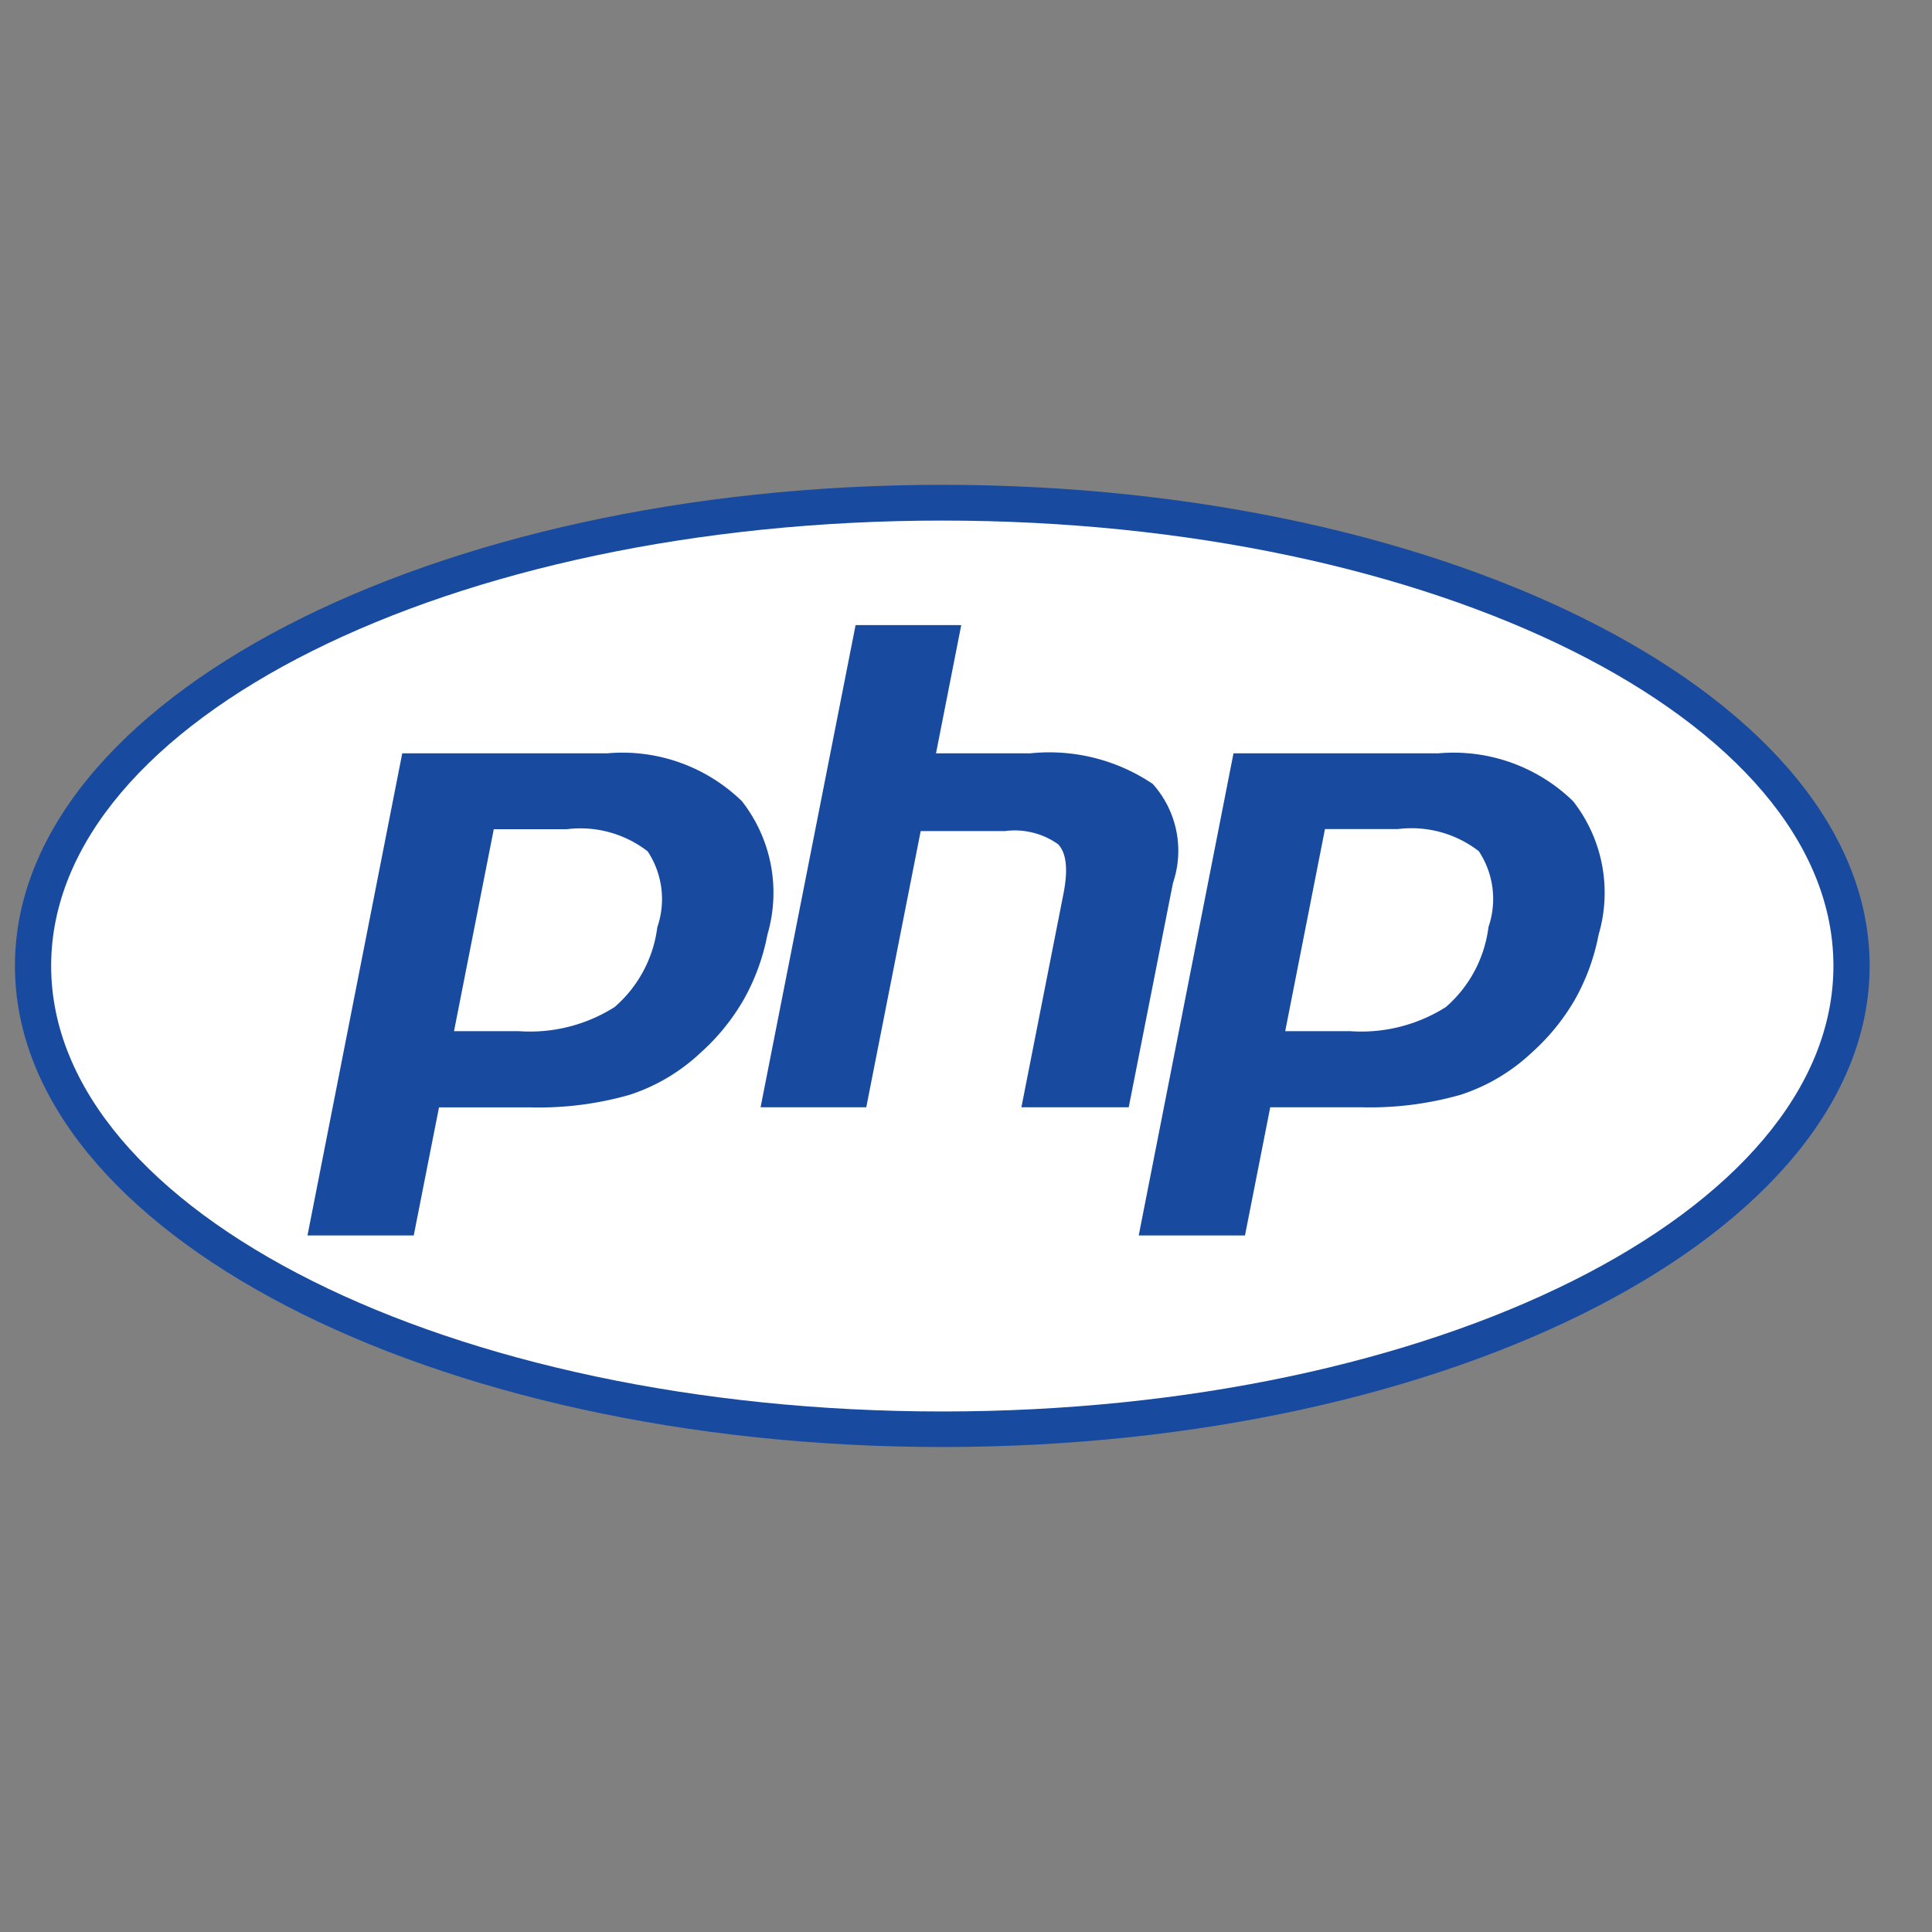 <svg xmlns="http://www.w3.org/2000/svg" xmlns:xlink="http://www.w3.org/1999/xlink" width="40" height="40" viewBox="0 0 40 40">
  <rect x="0" y="0" width="40" height="40" fill="#808080" stroke="none"/>
  <defs>
    <clipPath id="clip-path">
      <rect id="Rectangle_1914" data-name="Rectangle 1914" width="40" height="40" transform="translate(-0.199)" fill="#fff" stroke="#707070" stroke-width="1"/>
    </clipPath>
    <clipPath id="clip-path-2">
      <path id="Path_7761" data-name="Path 7761" d="M.8-11.1c0,5.5,8.6,9.962,19.2,9.962S39.2-5.595,39.2-11.1,30.6-21.059,20-21.059.8-16.6.8-11.1" transform="translate(-0.8 21.059)" fill="#184ba0"/>
    </clipPath>
    <clipPath id="clip-path-3">
      <path id="Path_7763" data-name="Path 7763" d="M0-22.193H40V0H0Z" transform="translate(0 22.193)"/>
    </clipPath>
  </defs>
  <g id="Mask_Group_105" data-name="Mask Group 105" transform="translate(0.199)" clip-path="url(#clip-path)">
    <g id="php-ar21" transform="translate(-0.69 8.904)">
      <g id="Group_3762" data-name="Group 3762" transform="translate(0.8 1.134)" clip-path="url(#clip-path-2)">
        <path id="Path_7760" data-name="Path 7760" d="M.8-11.1c0,5.5,8.6,9.962,19.2,9.962S39.2-5.595,39.2-11.1,30.6-21.059,20-21.059.8-16.6.8-11.1" transform="translate(-0.8 21.059)" fill="#184ba0"/>
      </g>
      <g id="Group_3763" data-name="Group 3763" clip-path="url(#clip-path-3)">
        <path id="Path_7762" data-name="Path 7762" d="M20-1.874C30.19-1.874,38.45-6,38.45-11.1S30.19-20.319,20-20.319,1.55-16.19,1.55-11.1,9.81-1.874,20-1.874" transform="translate(0 22.193)" fill="#fff"/>
      </g>
      <g id="Group_3764" data-name="Group 3764" clip-path="url(#clip-path-3)">
        <path id="Path_7764" data-name="Path 7764" d="M11.232-9.953a3.1,3.1,0,0,0,1.859-.453,2.441,2.441,0,0,0,.8-1.531,1.629,1.629,0,0,0-.15-1.394,2.119,2.119,0,0,0-1.52-.39H10.885l-.742,3.767h1.088ZM6.852-5.312a.209.209,0,0,1-.161-.075.2.2,0,0,1-.044-.17L8.615-15.54a.208.208,0,0,1,.2-.166h4.24a3.757,3.757,0,0,1,2.948,1.061,3.278,3.278,0,0,1,.575,2.94,4.655,4.655,0,0,1-.51,1.4,4.7,4.7,0,0,1-.938,1.16,4.128,4.128,0,0,1-1.544.913,7.085,7.085,0,0,1-2.121.269H9.752l-.49,2.488a.208.208,0,0,1-.2.166H6.852Z" transform="translate(0 22.193)" fill="#184ba0"/>
        <path id="Path_7765" data-name="Path 7765" d="M11.057-13.515h1.167c.932,0,1.256.2,1.366.322.183.2.217.62.1,1.217a2.25,2.25,0,0,1-.726,1.407,2.9,2.9,0,0,1-1.732.41H10.4l.661-3.356Zm2-2.4H8.819a.415.415,0,0,0-.409.333L6.443-5.6a.407.407,0,0,0,.088.34.419.419,0,0,0,.321.15h2.2a.415.415,0,0,0,.409-.333l.457-2.322h1.545a7.292,7.292,0,0,0,2.186-.279A4.337,4.337,0,0,0,15.277-9a4.884,4.884,0,0,0,.978-1.209,4.876,4.876,0,0,0,.532-1.459,3.469,3.469,0,0,0-.623-3.114,3.956,3.956,0,0,0-3.1-1.131M9.89-9.748h1.341a3.272,3.272,0,0,0,1.986-.5A2.622,2.622,0,0,0,14.1-11.9a1.793,1.793,0,0,0-.2-1.571,2.276,2.276,0,0,0-1.675-.458H10.714L9.891-9.748M13.06-15.5a3.549,3.549,0,0,1,2.791.99,3.075,3.075,0,0,1,.528,2.766,4.432,4.432,0,0,1-.487,1.337,4.467,4.467,0,0,1-.9,1.109,3.907,3.907,0,0,1-1.468.869,6.846,6.846,0,0,1-2.057.259H9.58L9.057-5.518h-2.2L8.819-15.5h4.24" transform="translate(0 22.193)" fill="#fff"/>
        <path id="Path_7766" data-name="Path 7766" d="M21.638-7.967a.209.209,0,0,1-.161-.075.2.2,0,0,1-.044-.17l.87-4.417c.083-.42.062-.722-.057-.849-.073-.078-.294-.209-.945-.209H19.725L18.63-8.133a.208.208,0,0,1-.2.166H16.238a.209.209,0,0,1-.161-.075.2.2,0,0,1-.044-.17L18-18.195a.208.208,0,0,1,.2-.166h2.188a.209.209,0,0,1,.161.075.2.2,0,0,1,.044.17l-.475,2.41h1.7a3.978,3.978,0,0,1,2.678.687,2.263,2.263,0,0,1,.482,2.241l-.915,4.646a.208.208,0,0,1-.2.166H21.638Z" transform="translate(0 22.193)" fill="#184ba0"/>
        <path id="Path_7767" data-name="Path 7767" d="M20.393-18.567H18.206a.415.415,0,0,0-.409.333L15.829-8.251a.407.407,0,0,0,.088.34.419.419,0,0,0,.321.15h2.187a.415.415,0,0,0,.409-.333L19.9-13.481h1.4c.65,0,.787.137.792.143.039.042.091.236.006.67l-.87,4.417a.407.407,0,0,0,.088.34.419.419,0,0,0,.321.15H23.86a.415.415,0,0,0,.409-.333l.915-4.646a2.451,2.451,0,0,0-.546-2.432,4.16,4.16,0,0,0-2.819-.741H20.376l.427-2.165a.407.407,0,0,0-.088-.34.419.419,0,0,0-.322-.15m0,.411L19.87-15.5h1.949a3.834,3.834,0,0,1,2.538.633,2.072,2.072,0,0,1,.419,2.051L23.86-8.172H21.638l.87-4.417q.149-.754-.109-1.028a1.552,1.552,0,0,0-1.1-.274H19.553L18.426-8.172H16.238l1.967-9.983h2.188" transform="translate(0 22.193)" fill="#fff"/>
        <path id="Path_7768" data-name="Path 7768" d="M28.441-9.953a3.1,3.1,0,0,0,1.859-.453,2.441,2.441,0,0,0,.8-1.531,1.629,1.629,0,0,0-.15-1.394,2.119,2.119,0,0,0-1.52-.39H28.095l-.742,3.767h1.088ZM24.062-5.312a.209.209,0,0,1-.161-.075.2.2,0,0,1-.044-.17l1.967-9.983a.208.208,0,0,1,.2-.166h4.24a3.757,3.757,0,0,1,2.948,1.061,3.279,3.279,0,0,1,.575,2.94,4.657,4.657,0,0,1-.51,1.4,4.7,4.7,0,0,1-.938,1.16,4.128,4.128,0,0,1-1.544.913,7.085,7.085,0,0,1-2.121.269H26.961l-.49,2.488a.208.208,0,0,1-.2.166h-2.2Z" transform="translate(0 22.193)" fill="#184ba0"/>
        <path id="Path_7769" data-name="Path 7769" d="M28.267-13.515h1.167c.932,0,1.256.2,1.366.322.183.2.217.62.1,1.217a2.25,2.25,0,0,1-.726,1.407,2.9,2.9,0,0,1-1.732.41h-.836l.661-3.356Zm2-2.4h-4.24a.415.415,0,0,0-.409.333L23.653-5.6a.407.407,0,0,0,.088.34.419.419,0,0,0,.321.15h2.2a.415.415,0,0,0,.409-.333l.457-2.322h1.545a7.292,7.292,0,0,0,2.186-.279A4.337,4.337,0,0,0,32.486-9a4.9,4.9,0,0,0,.978-1.209A4.857,4.857,0,0,0,34-11.667a3.469,3.469,0,0,0-.623-3.114,3.956,3.956,0,0,0-3.1-1.131M27.1-9.748h1.341a3.272,3.272,0,0,0,1.986-.5,2.622,2.622,0,0,0,.881-1.655,1.792,1.792,0,0,0-.2-1.571,2.276,2.276,0,0,0-1.675-.458H27.923L27.1-9.748M30.269-15.5a3.549,3.549,0,0,1,2.791.99,3.075,3.075,0,0,1,.528,2.766,4.432,4.432,0,0,1-.487,1.337A4.467,4.467,0,0,1,32.2-9.3a3.907,3.907,0,0,1-1.468.869,6.846,6.846,0,0,1-2.057.259H26.79l-.523,2.654h-2.2L26.029-15.5h4.24" transform="translate(0 22.193)" fill="#fff"/>
      </g>
    </g>
  </g>
</svg>
